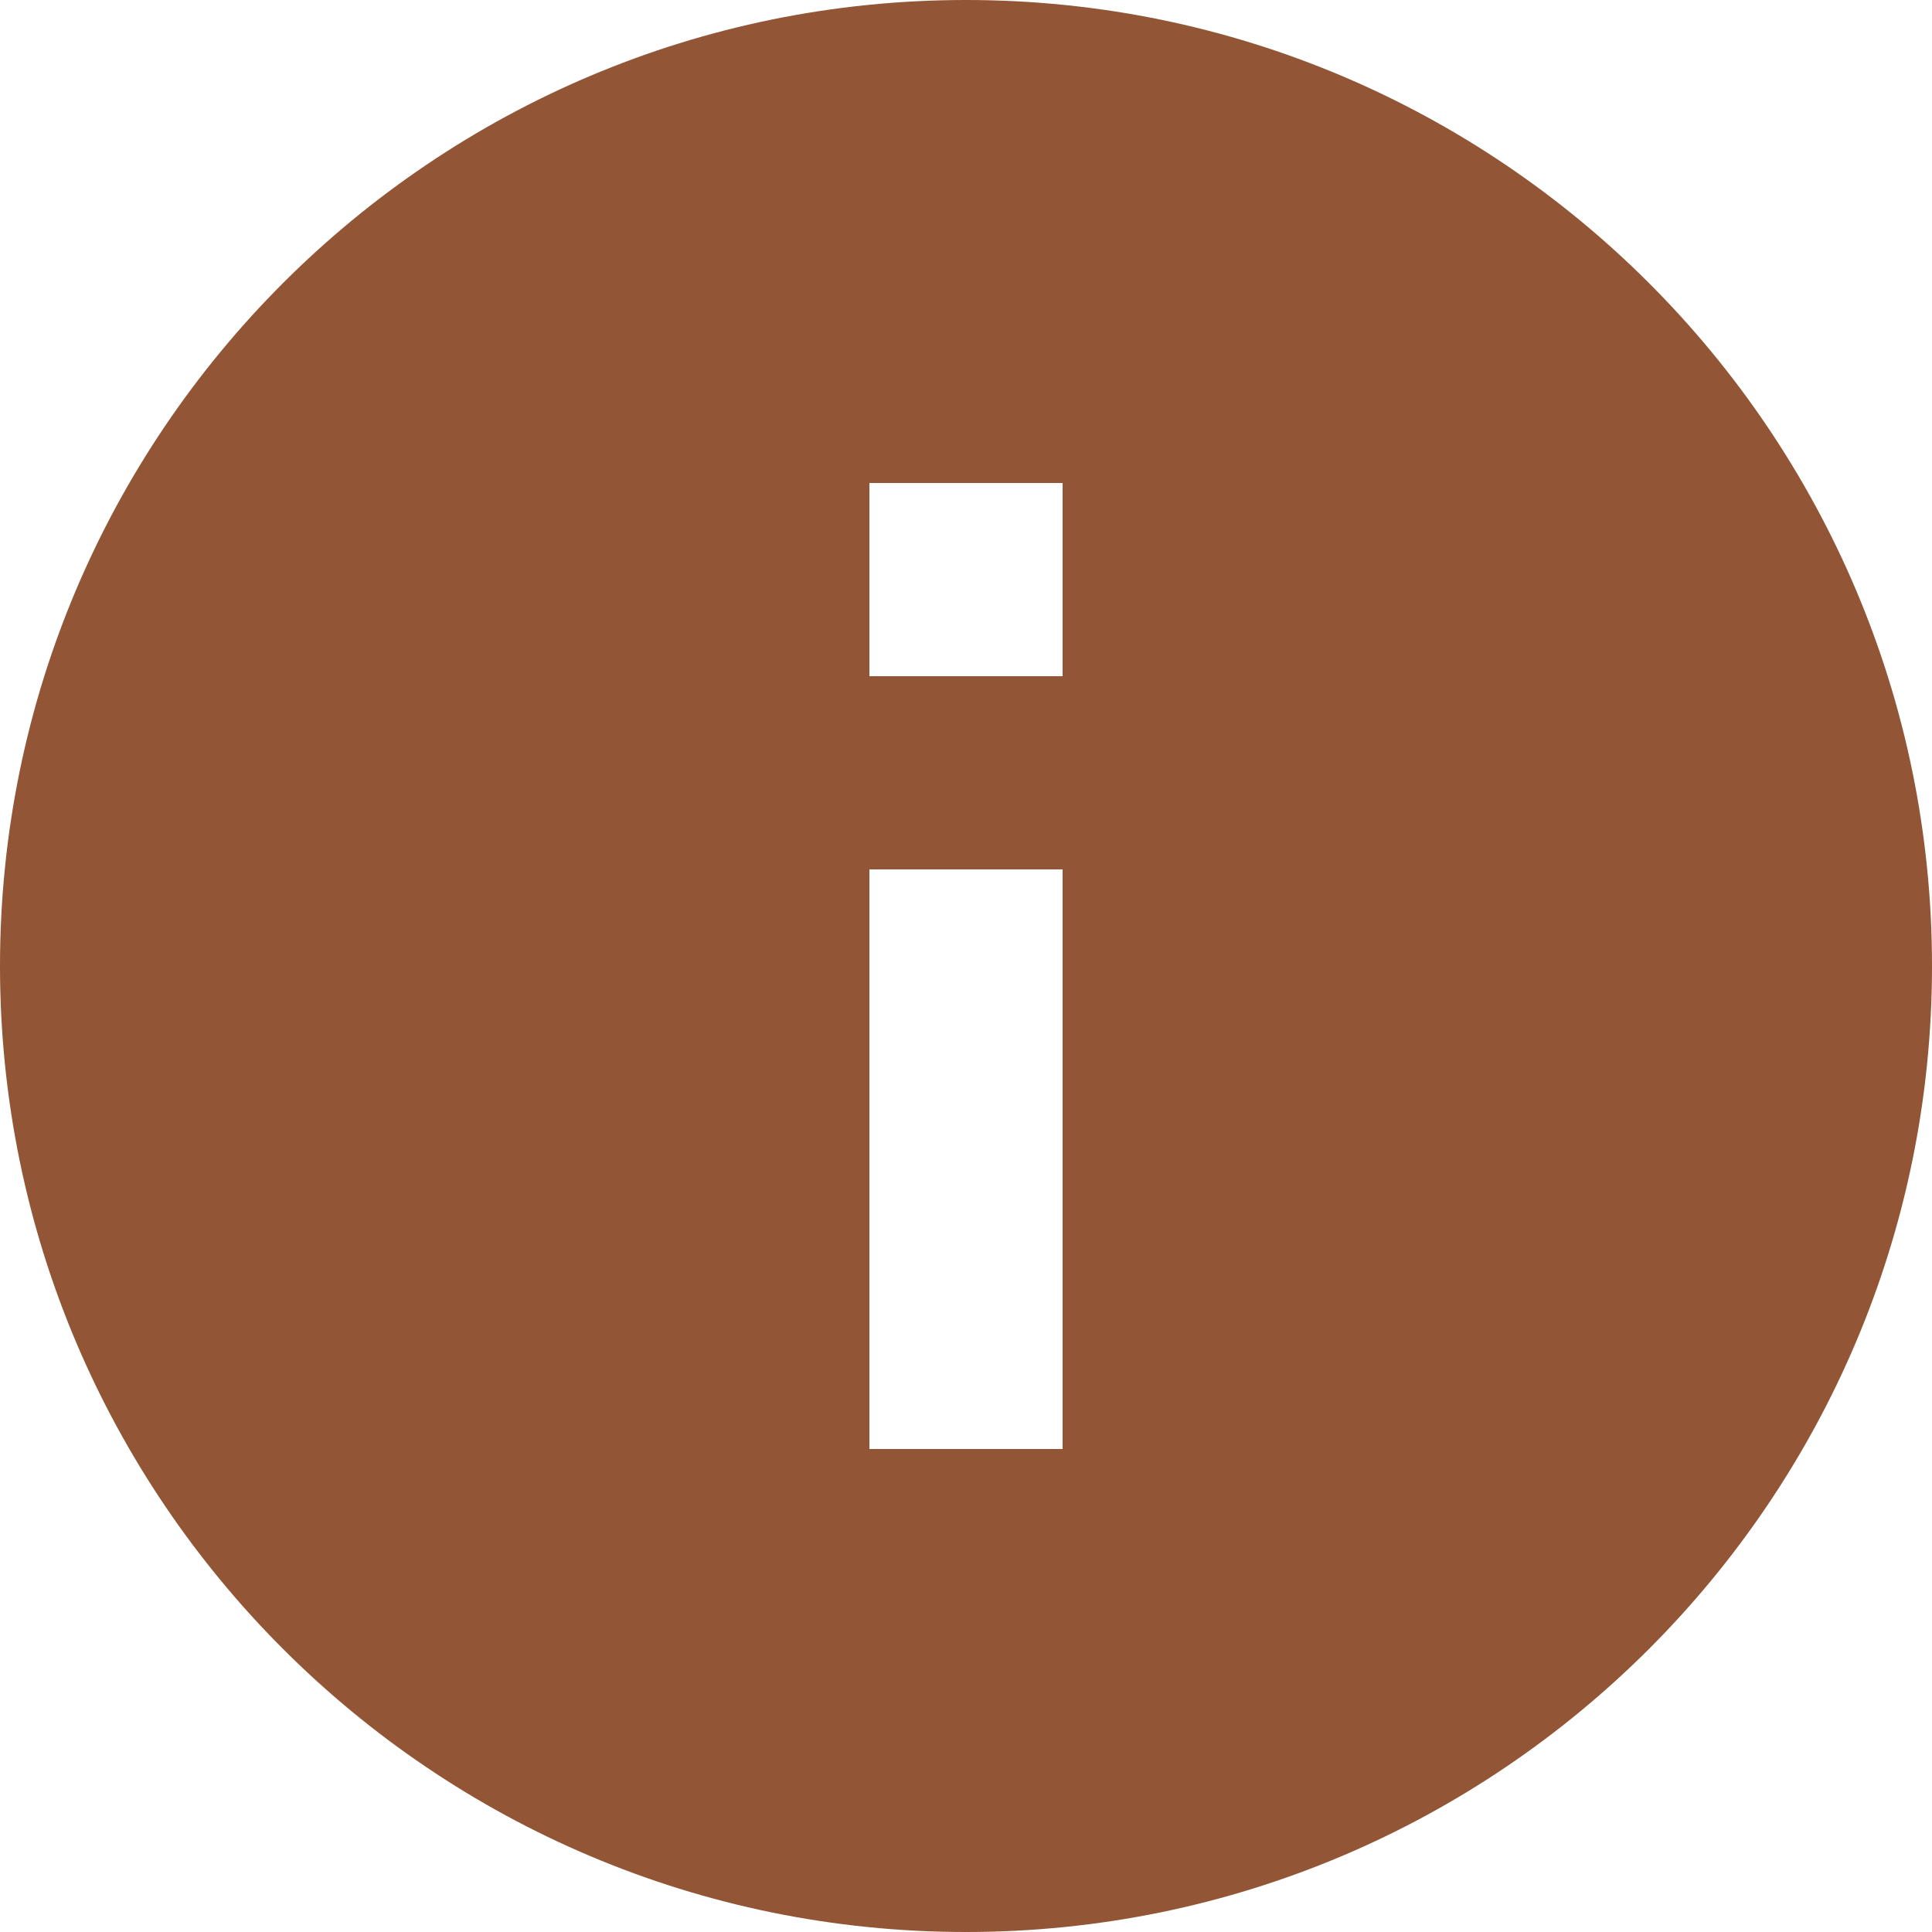 <?xml version="1.0" encoding="UTF-8"?> <svg xmlns="http://www.w3.org/2000/svg" width="31" height="31" viewBox="0 0 31 31" fill="none"><path d="M15.5 0C6.944 0 0 6.944 0 15.5C0 24.056 6.944 31 15.5 31C24.056 31 31 24.056 31 15.5C31 6.944 24.056 0 15.5 0ZM17.05 23.25H13.95V13.95H17.05V23.25ZM17.05 10.85H13.95V7.75H17.05V10.85Z" fill="#925535"></path></svg> 